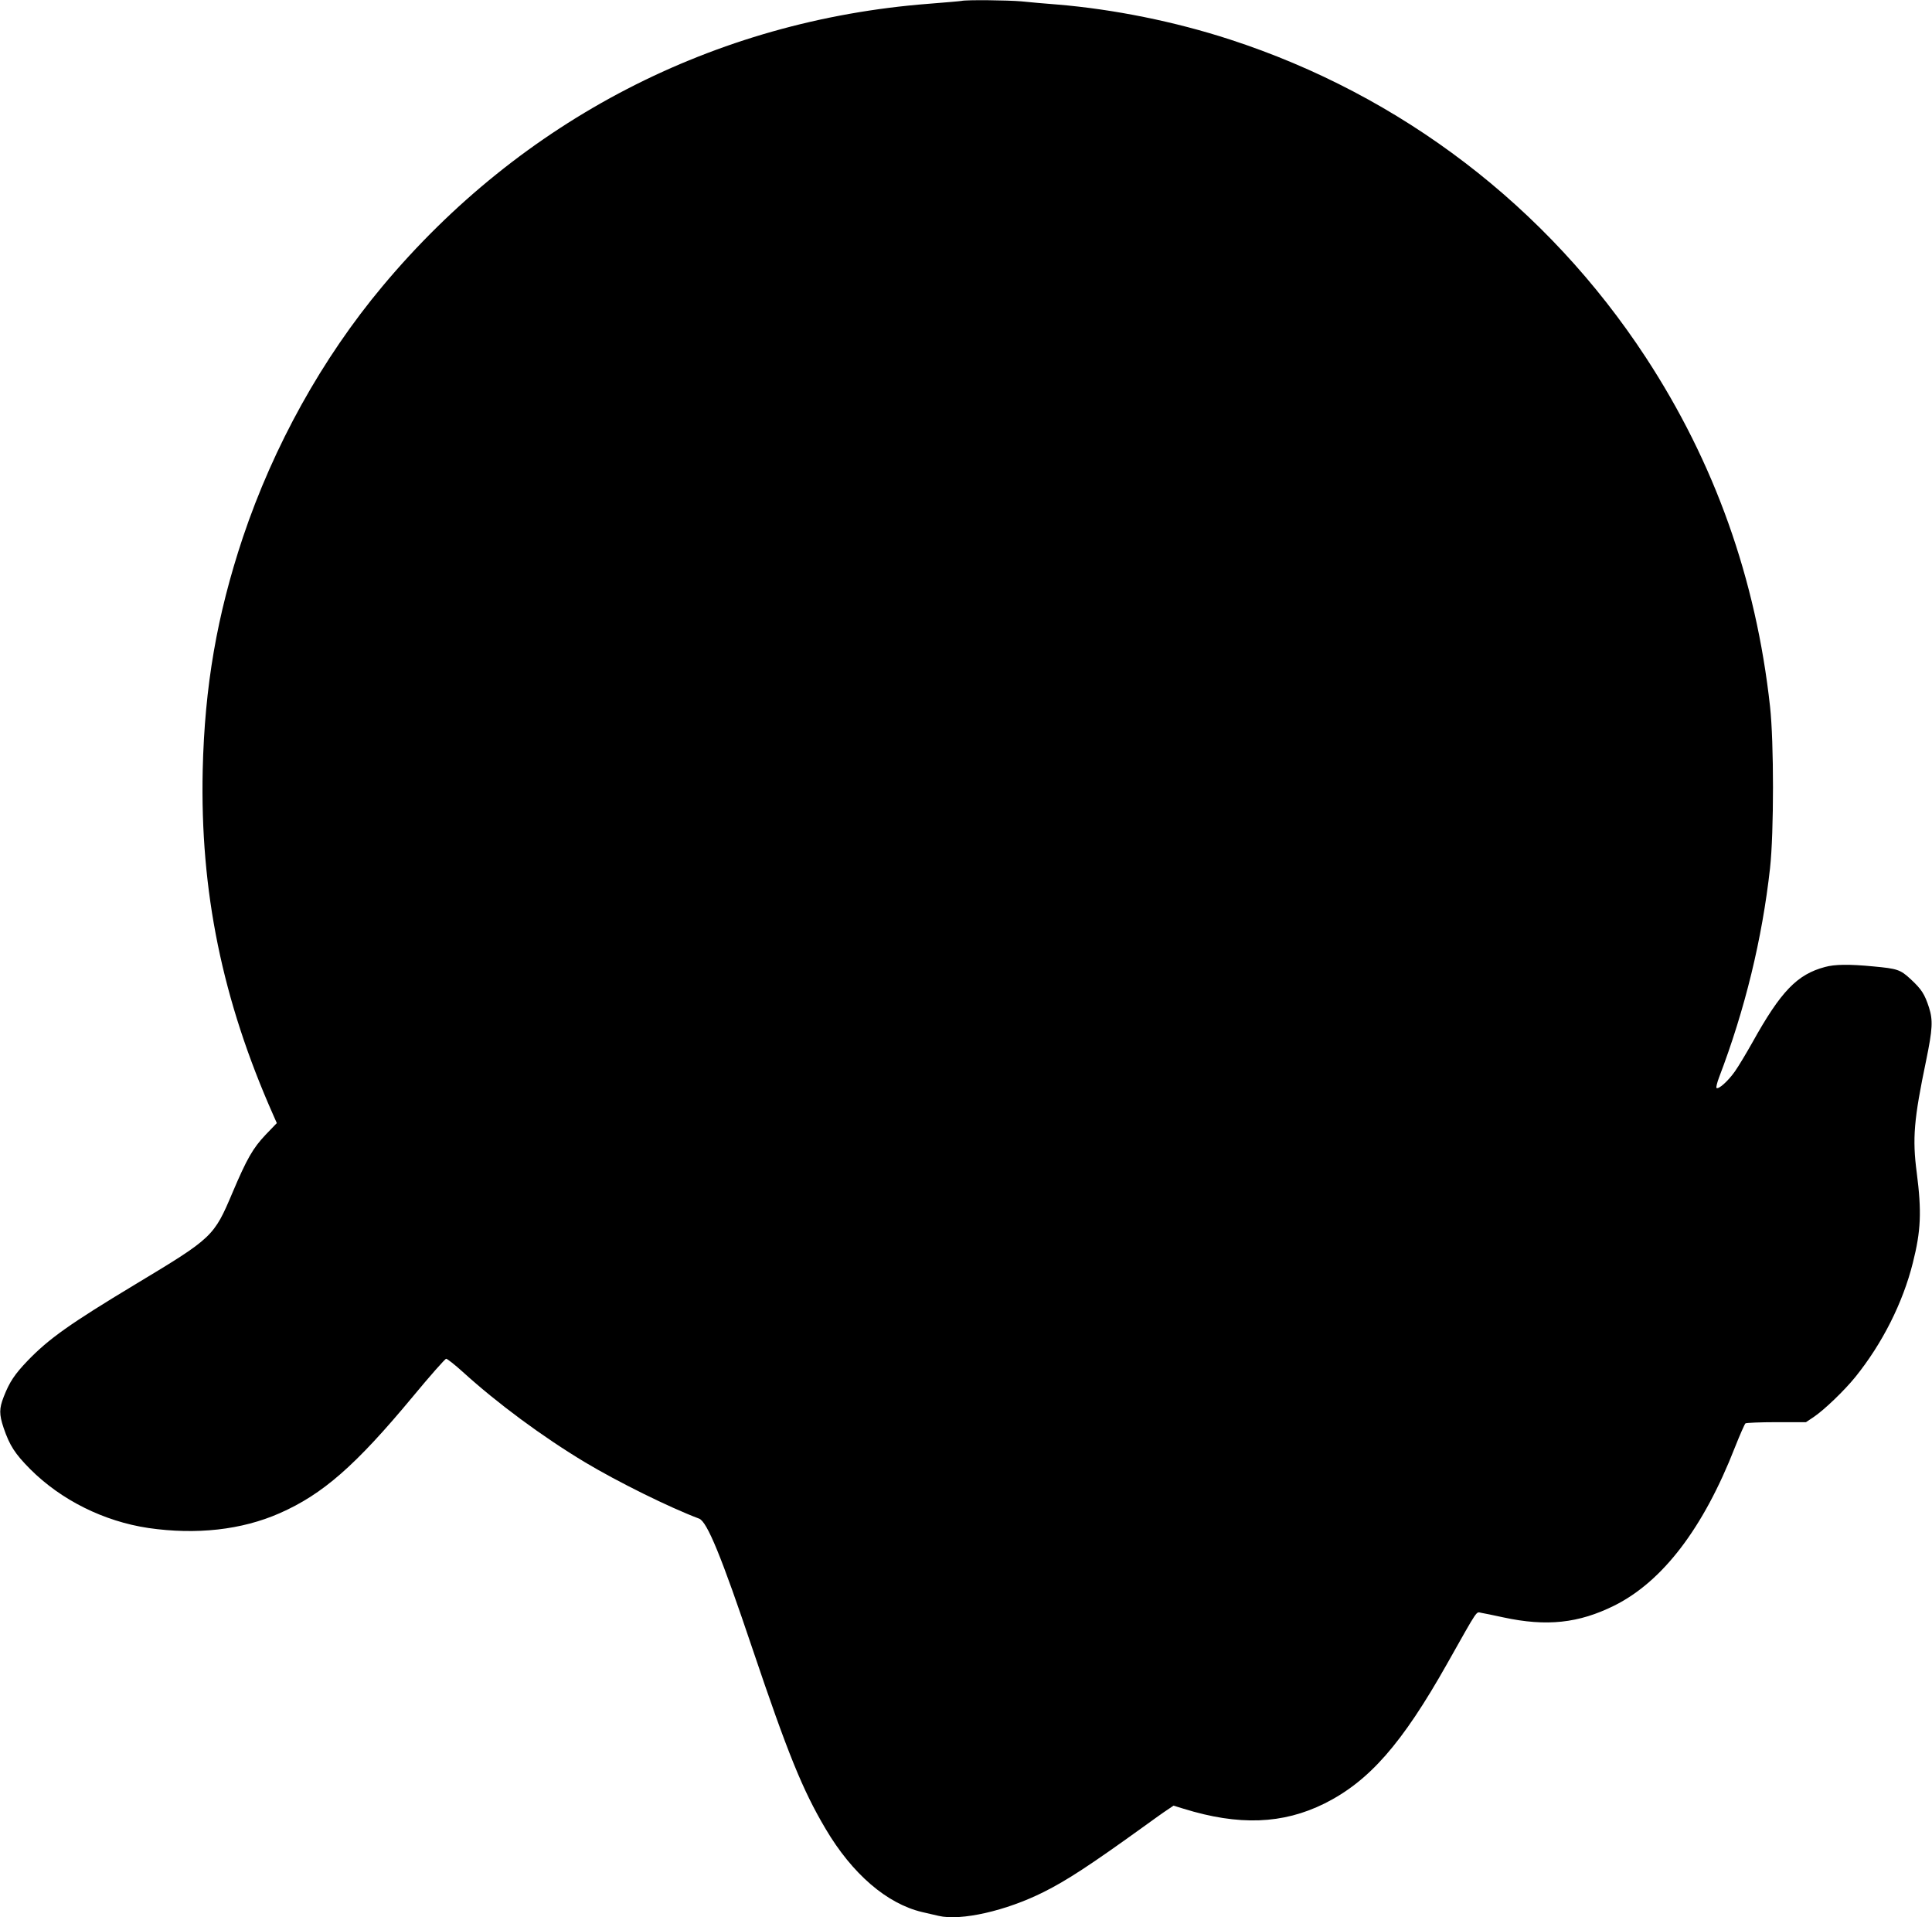 <?xml version="1.0" standalone="no"?>
<!DOCTYPE svg PUBLIC "-//W3C//DTD SVG 20010904//EN"
 "http://www.w3.org/TR/2001/REC-SVG-20010904/DTD/svg10.dtd">
<svg version="1.0" xmlns="http://www.w3.org/2000/svg"
 width="1280pt" height="1270pt" viewBox="0 0 1280 1270"
 preserveAspectRatio="xMidYMid meet">
<g transform="translate(0,1270) scale(0.1,-0.1)"
fill="#000000" stroke="none">
<path d="M6370 12694 c-8 -2 -106 -10 -217 -19 -1422 -110 -2699 -771 -3618
-1870 -401 -479 -722 -1058 -926 -1665 -172 -516 -253 -986 -266 -1540 -18
-803 129 -1523 468 -2287 l23 -52 -75 -78 c-83 -88 -123 -157 -218 -381 -124
-293 -131 -300 -641 -607 -440 -265 -577 -363 -717 -508 -87 -91 -120 -141
-158 -238 -31 -79 -31 -117 -1 -207 40 -117 75 -171 176 -273 205 -205 488
-346 783 -390 318 -46 618 -13 870 98 286 126 503 316 881 771 115 139 215
252 222 252 7 0 57 -39 110 -87 229 -208 526 -428 812 -600 216 -129 555 -297
754 -372 53 -20 148 -252 353 -861 235 -696 331 -934 485 -1194 176 -298 406
-496 640 -551 36 -8 84 -19 108 -25 148 -35 448 33 697 158 152 76 308 178
655 428 69 50 143 103 165 117 l40 27 65 -20 c367 -114 659 -103 935 34 296
148 513 395 812 925 212 376 191 344 227 338 17 -3 83 -16 146 -30 287 -62
499 -39 735 78 321 160 591 514 800 1050 33 83 64 153 69 157 6 4 99 8 206 8
l195 0 51 34 c71 48 203 175 276 265 179 222 315 492 381 756 54 213 59 340
26 597 -30 228 -19 354 62 743 43 209 46 267 19 352 -29 89 -49 120 -121 187
-69 64 -88 70 -250 85 -157 15 -253 14 -318 -4 -184 -49 -292 -160 -481 -500
-40 -71 -92 -158 -116 -192 -46 -65 -109 -121 -122 -109 -3 4 4 35 17 69 172
450 286 919 338 1387 26 235 26 835 0 1070 -93 847 -367 1616 -824 2314 -653
997 -1619 1735 -2753 2104 -365 119 -772 201 -1145 232 -77 6 -184 15 -238 21
-92 8 -364 11 -397 3z"/>
</g>
</svg>

